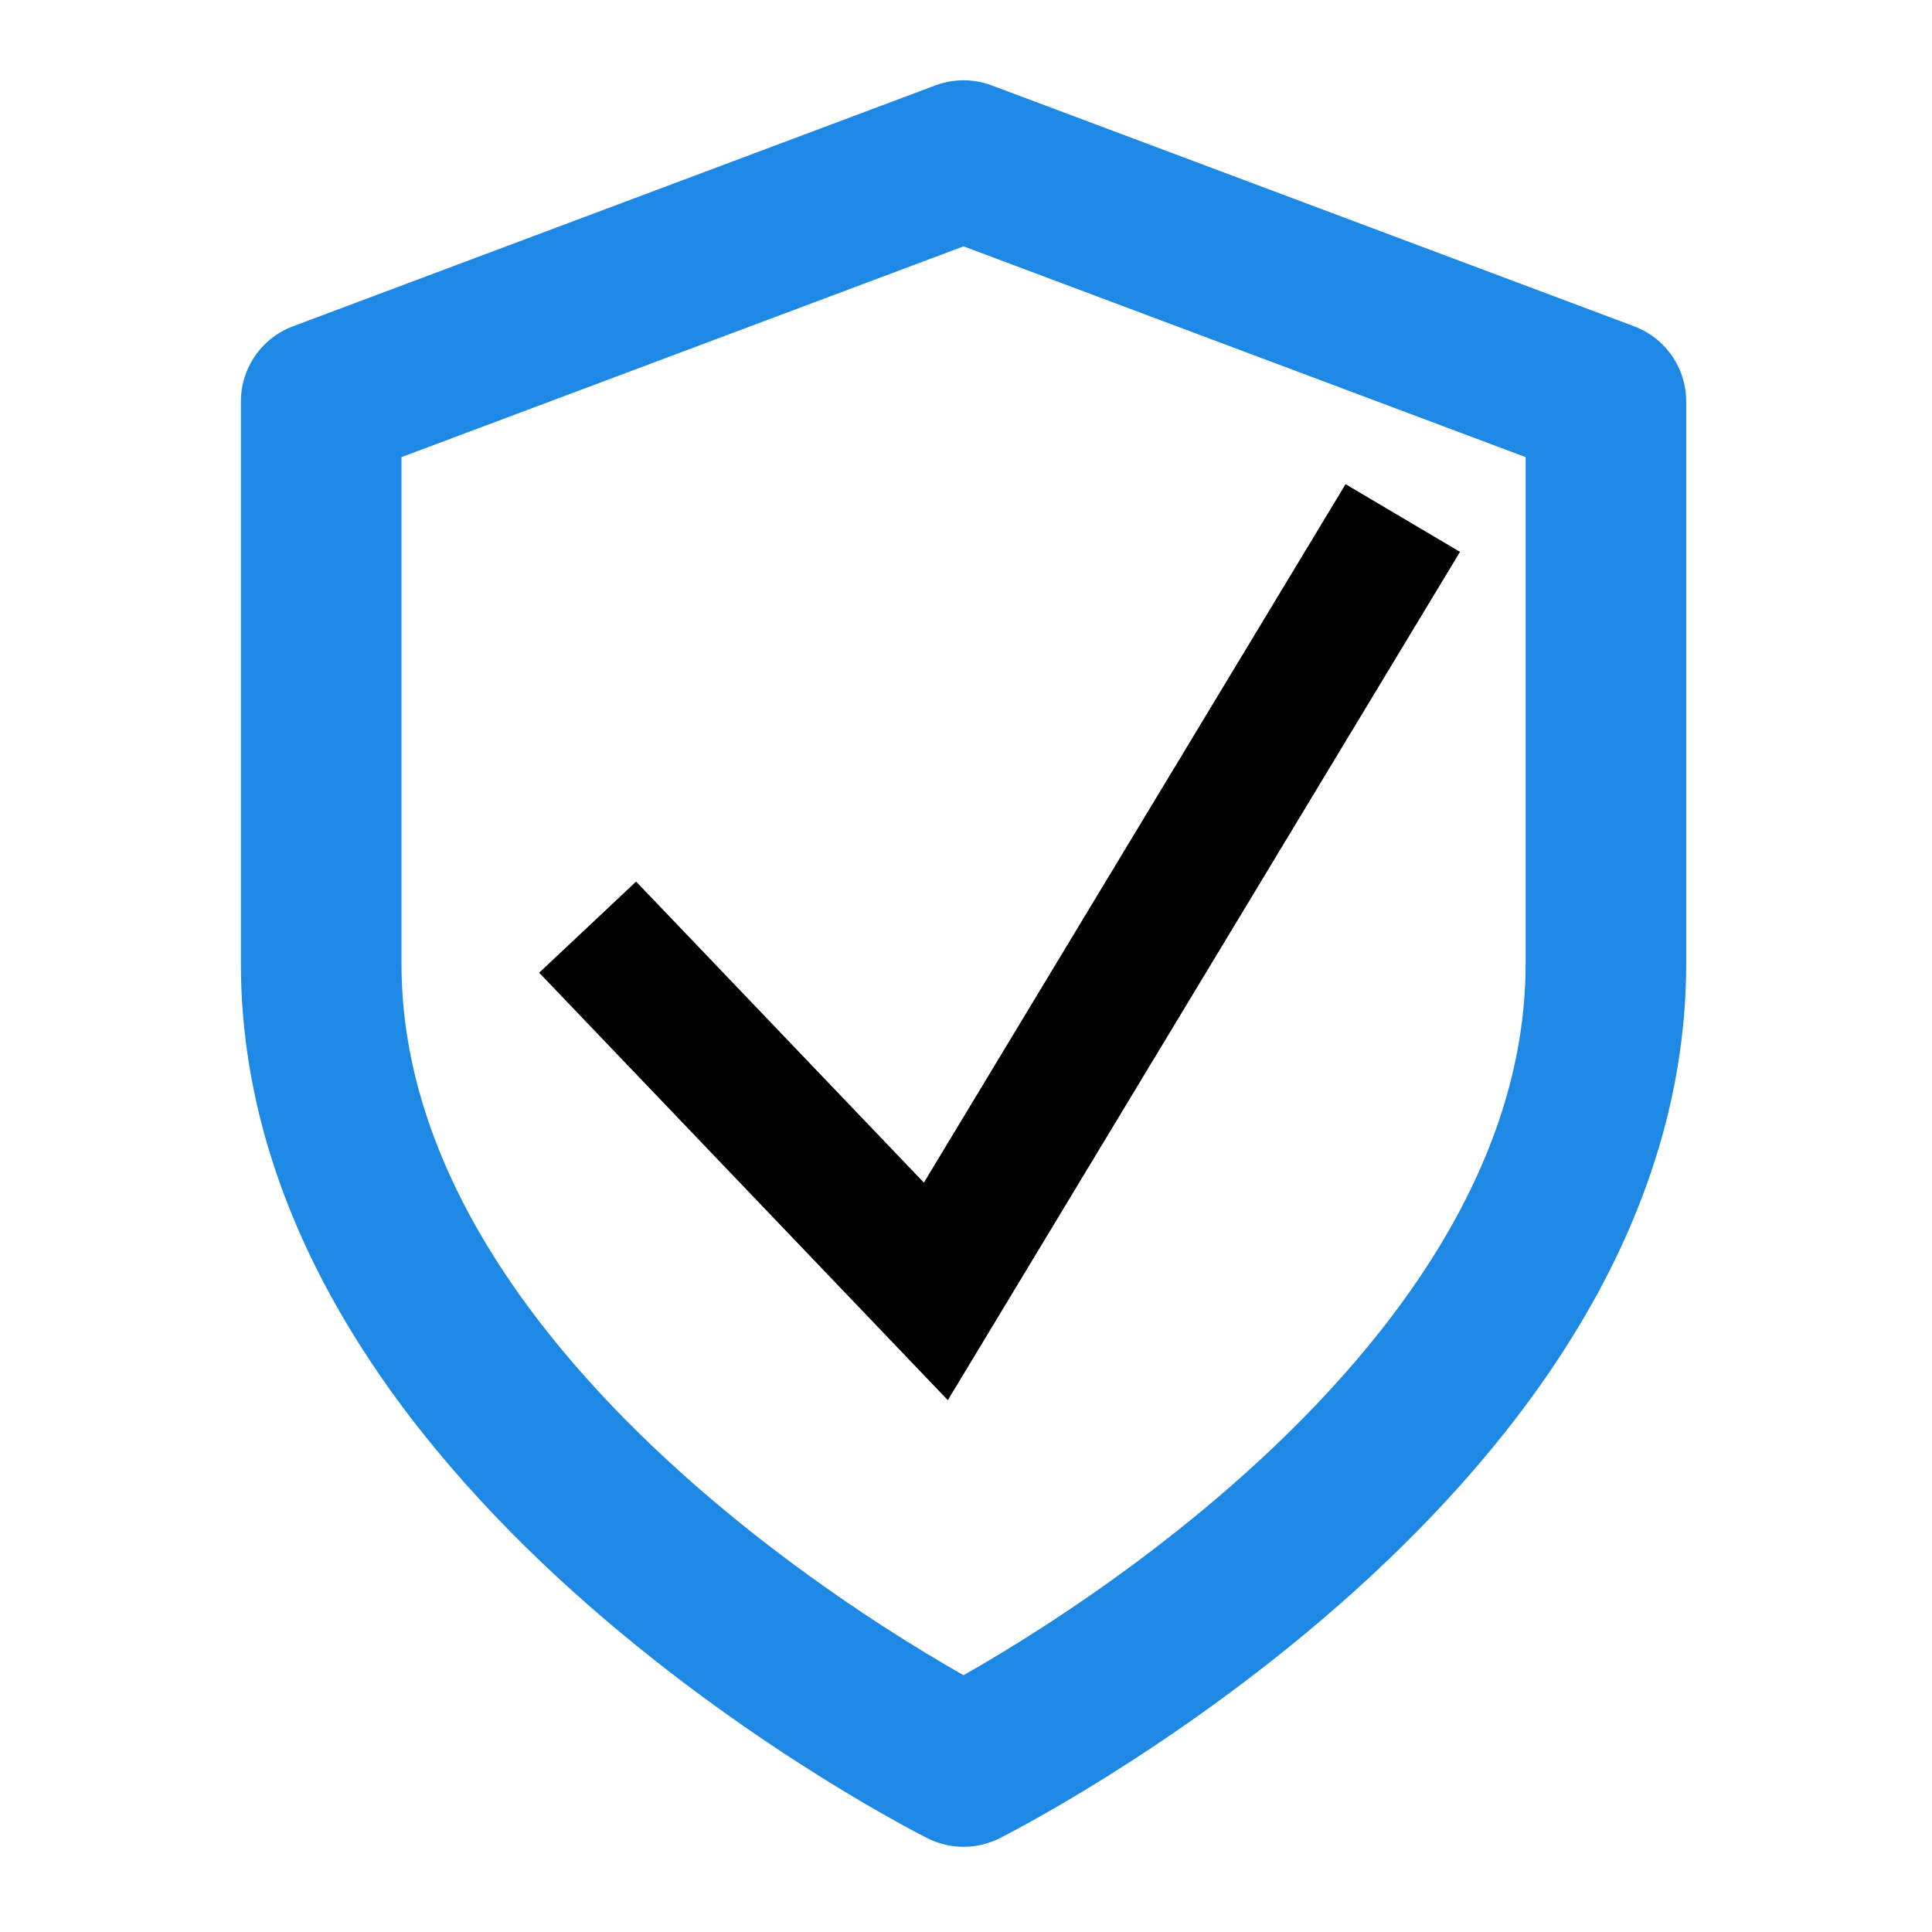 <svg xmlns="http://www.w3.org/2000/svg" xmlns:xlink="http://www.w3.org/1999/xlink" width="129" zoomAndPan="magnify" viewBox="0 0 96.75 96.75" height="129" preserveAspectRatio="xMidYMid meet" version="1.2"><defs><clipPath id="4005c114e7"><path d="M 27 24 L 74 24 L 74 71 L 27 71 Z M 27 24 "/></clipPath><clipPath id="f8cb455826"><path d="M 24.395 30.309 L 72.543 23.52 L 78.496 65.742 L 30.348 72.531 Z M 24.395 30.309 "/></clipPath><clipPath id="921567cb81"><path d="M 24.395 30.309 L 72.543 23.52 L 78.496 65.742 L 30.348 72.531 Z M 24.395 30.309 "/></clipPath><clipPath id="93ca136e5f"><path d="M 24.395 30.309 L 72.543 23.52 L 78.496 65.742 L 30.348 72.531 Z M 24.395 30.309 "/></clipPath></defs><g id="f1d3c26954"><path style="fill:none;stroke-width:2;stroke-linecap:round;stroke-linejoin:round;stroke:#1e88e5;stroke-opacity:1;stroke-miterlimit:4;" d="M 12 22 C 12 22 20 18 20 12 L 20 5 L 12 2 L 4 5 L 4 12 C 4 18 12 22 12 22 " transform="matrix(4.021,0,0,4.021,0,0)"/><g clip-rule="nonzero" clip-path="url(#4005c114e7)"><g clip-rule="nonzero" clip-path="url(#f8cb455826)"><g clip-rule="nonzero" clip-path="url(#921567cb81)"><g clip-rule="nonzero" clip-path="url(#93ca136e5f)"><path style=" stroke:none;fill-rule:nonzero;fill:#000000;fill-opacity:1;" d="M 47.465 70.117 L 27 48.711 L 31.855 44.148 L 46.266 59.223 L 67.383 24.246 L 73.113 27.637 Z M 47.465 70.117 "/></g></g></g></g></g></svg>
